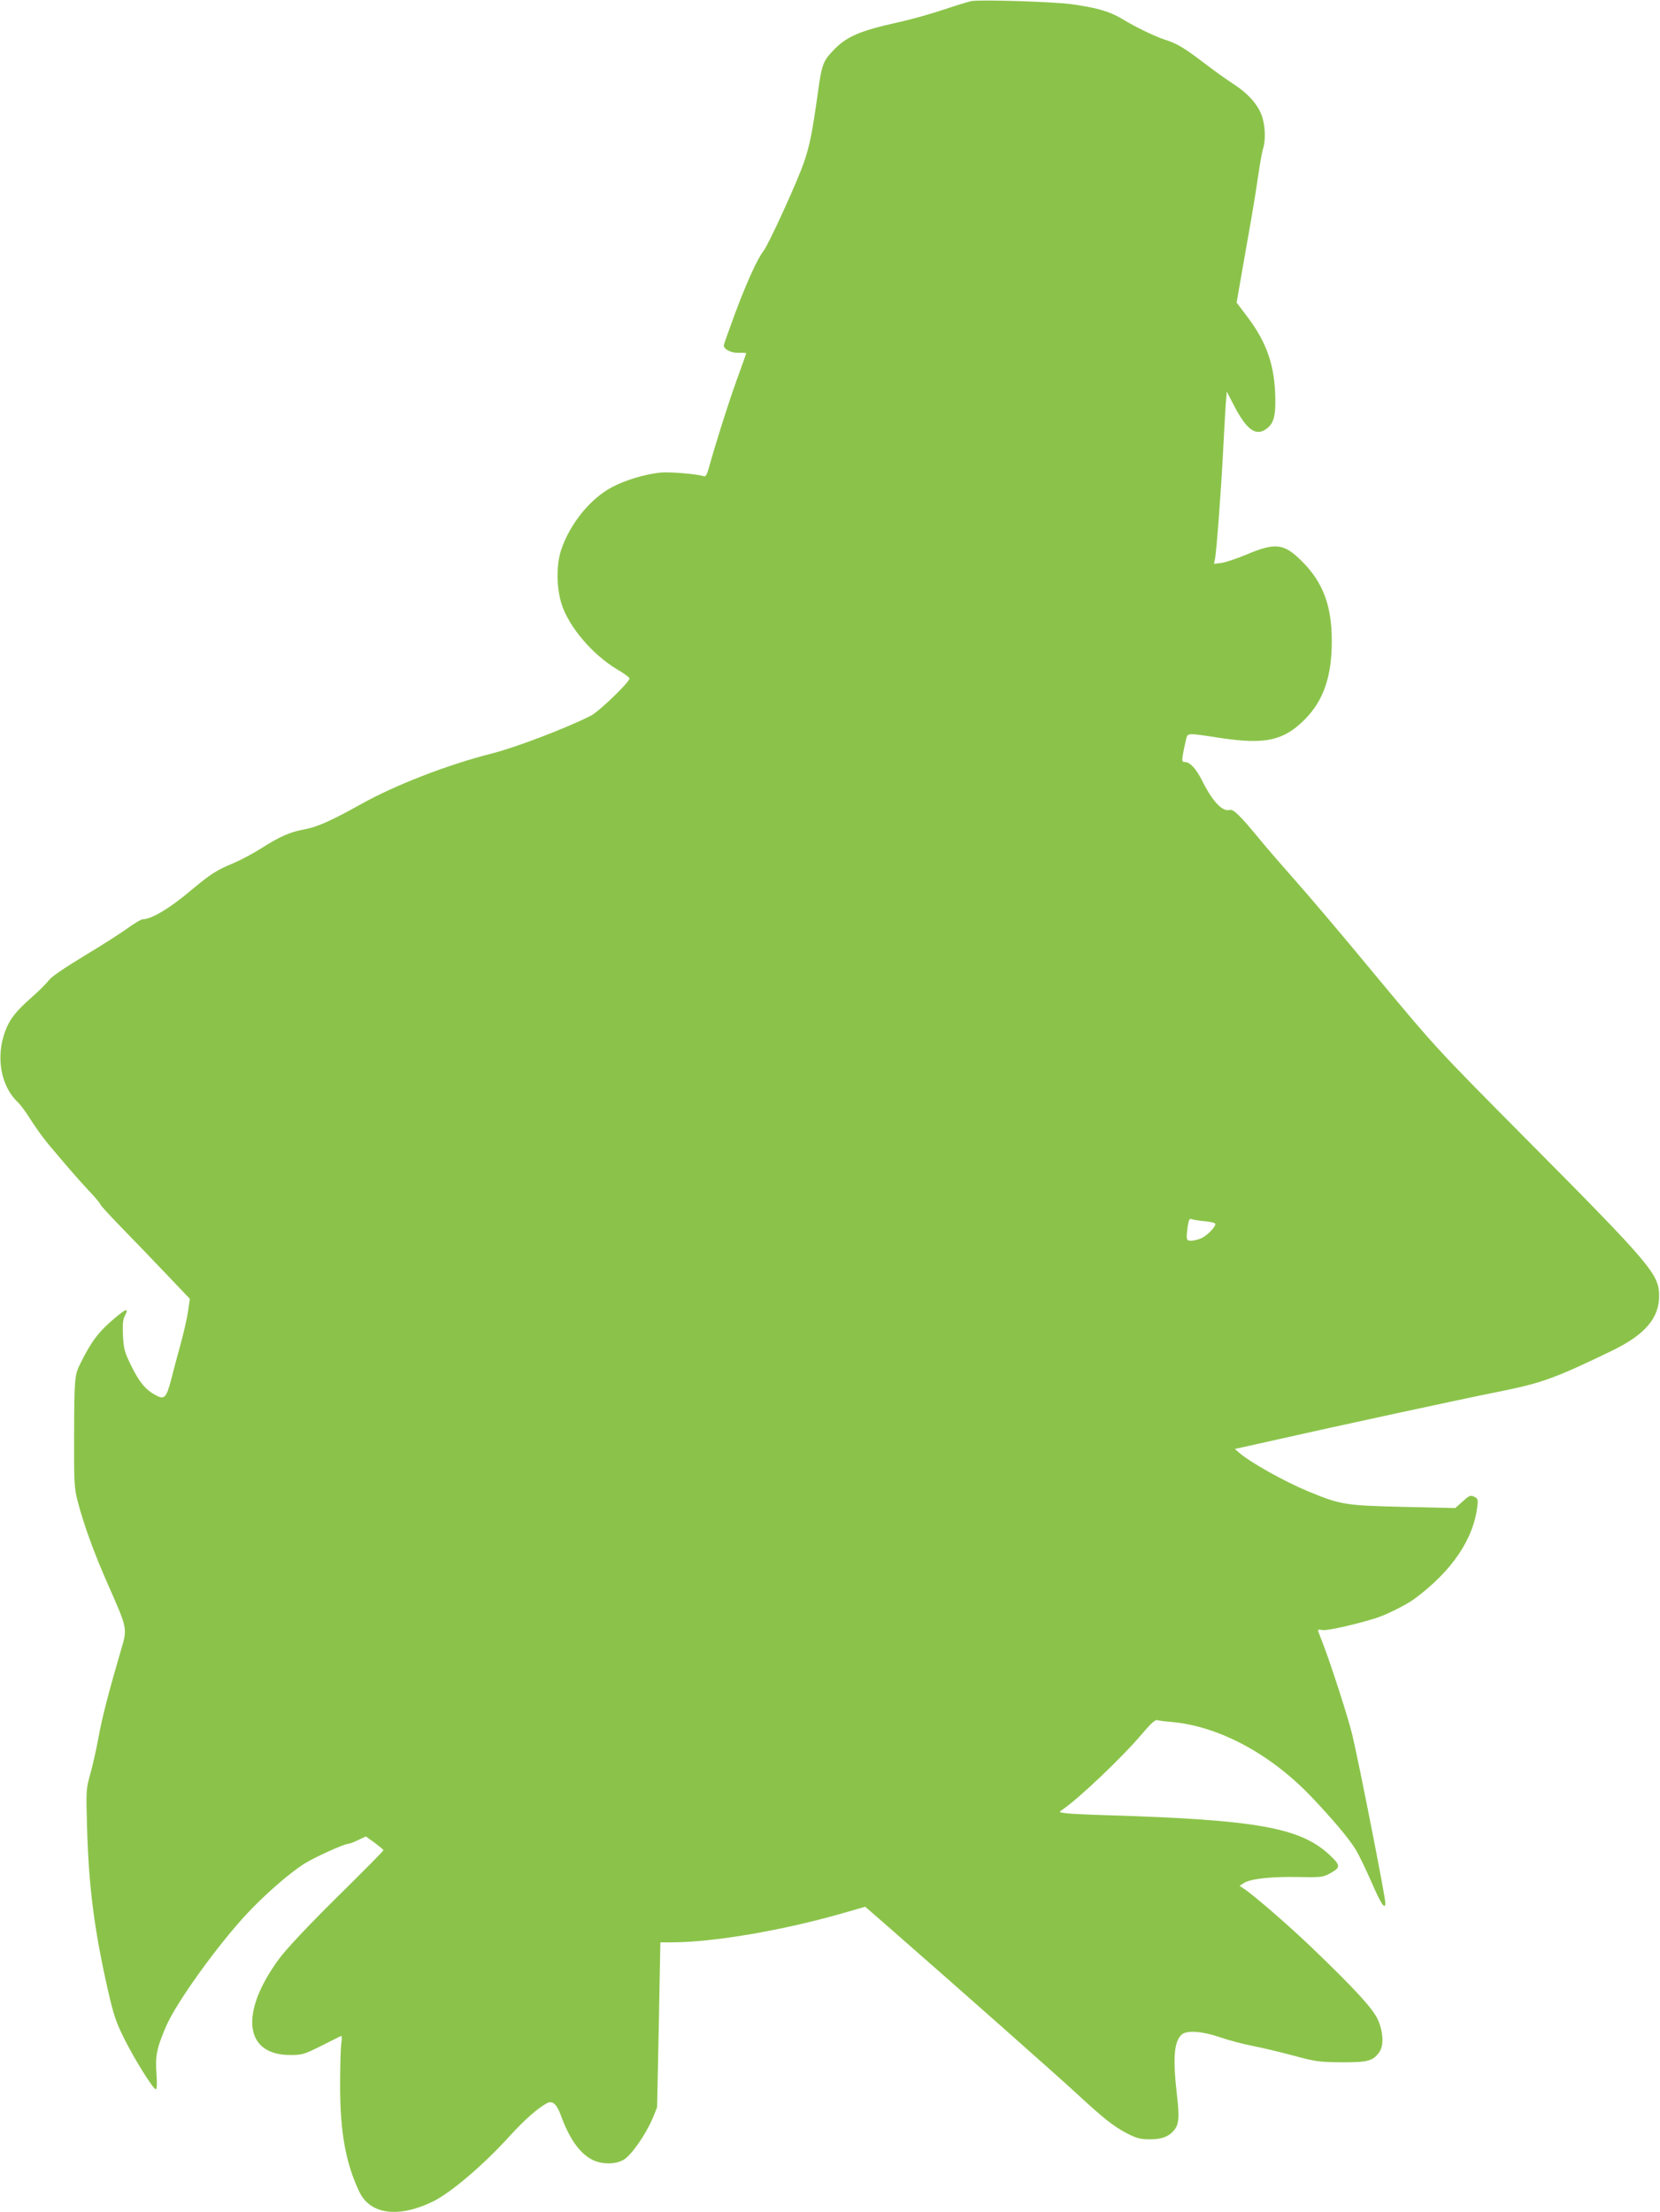 <?xml version="1.0" standalone="no"?>
<!DOCTYPE svg PUBLIC "-//W3C//DTD SVG 20010904//EN"
 "http://www.w3.org/TR/2001/REC-SVG-20010904/DTD/svg10.dtd">
<svg version="1.0" xmlns="http://www.w3.org/2000/svg"
 width="961pt" height="1280pt" viewBox="0 0 961 1280"
 preserveAspectRatio="xMidYMid meet">
<g transform="translate(0,1280) scale(0.1,-0.1)"
fill="#8bc34a" stroke="none">
<path d="M5625 12794 c-16 -3 -88 -25 -160 -49 -71 -24 -191 -58 -265 -74
-229 -51 -302 -83 -382 -169 -53 -56 -62 -82 -83 -237 -32 -228 -46 -302 -80
-402 -36 -107 -205 -478 -236 -517 -35 -44 -97 -182 -163 -358 -36 -98 -66
-182 -66 -186 0 -23 42 -45 85 -44 25 1 45 0 45 -2 0 -2 -24 -70 -54 -152 -49
-136 -120 -359 -161 -507 -12 -44 -20 -57 -31 -53 -35 13 -202 27 -253 21 -90
-10 -200 -43 -276 -83 -126 -66 -244 -210 -296 -363 -29 -86 -28 -217 1 -311
41 -134 181 -298 325 -383 35 -20 66 -43 69 -50 6 -17 -176 -193 -224 -217
-145 -73 -436 -184 -575 -219 -250 -63 -558 -182 -754 -292 -174 -97 -255
-133 -331 -147 -80 -14 -143 -42 -249 -110 -44 -28 -117 -67 -162 -86 -95 -39
-132 -63 -244 -157 -122 -103 -229 -167 -280 -167 -8 0 -49 -24 -90 -54 -41
-30 -155 -102 -253 -161 -109 -66 -185 -118 -199 -137 -12 -17 -56 -61 -97
-97 -95 -84 -130 -128 -156 -199 -56 -149 -25 -320 75 -412 14 -14 48 -59 73
-100 26 -41 71 -104 101 -140 105 -125 166 -196 233 -268 38 -39 68 -76 68
-80 0 -5 52 -62 116 -128 64 -65 181 -187 260 -270 l143 -150 -10 -70 c-5 -38
-25 -125 -44 -194 -19 -69 -44 -162 -55 -207 -27 -102 -39 -114 -88 -87 -59
31 -96 76 -142 170 -39 79 -44 98 -48 175 -3 66 -1 93 12 117 23 45 6 40 -61
-17 -93 -78 -135 -134 -200 -266 -31 -61 -33 -87 -34 -410 -1 -273 1 -307 20
-380 35 -136 96 -304 179 -491 111 -252 110 -246 72 -374 -73 -250 -110 -394
-130 -505 -12 -66 -33 -160 -47 -210 -25 -88 -25 -95 -19 -313 10 -344 42
-593 122 -944 31 -136 46 -181 92 -273 61 -123 169 -295 184 -295 7 0 8 30 4
88 -8 104 1 149 55 275 59 138 298 470 470 654 106 113 245 234 334 290 56 35
228 113 250 113 8 0 34 10 59 22 l44 21 51 -37 c28 -21 51 -40 51 -43 0 -4
-121 -126 -269 -272 -170 -168 -293 -299 -335 -356 -232 -315 -202 -560 69
-557 64 0 79 5 175 53 58 29 109 55 114 57 5 3 6 -16 2 -42 -4 -26 -7 -136 -7
-244 0 -272 32 -448 111 -615 62 -132 227 -154 426 -57 104 51 291 210 443
377 87 96 166 165 219 193 31 15 55 -6 78 -69 51 -141 114 -228 189 -262 55
-25 128 -24 174 2 45 25 129 146 169 240 l26 64 10 478 9 477 66 0 c240 0 643
69 988 168 l132 38 148 -129 c413 -361 971 -855 1078 -954 155 -143 209 -186
290 -229 56 -28 77 -34 131 -34 67 0 106 14 137 48 32 35 36 75 21 204 -25
215 -18 314 27 354 30 27 119 20 224 -16 50 -17 135 -40 190 -50 55 -11 161
-36 235 -56 125 -34 146 -37 275 -38 153 -1 182 7 219 57 28 38 25 116 -7 189
-28 63 -131 176 -377 412 -135 130 -344 311 -400 347 l-24 16 25 16 c37 25
159 38 315 35 124 -3 143 -1 178 18 69 36 69 48 3 110 -168 157 -421 203
-1272 229 -104 3 -214 8 -244 11 -52 6 -53 6 -30 22 97 66 350 307 462 440 47
56 75 81 86 78 9 -3 48 -8 86 -11 272 -25 569 -184 805 -431 124 -130 220
-244 259 -308 18 -30 59 -115 91 -188 54 -125 80 -164 80 -120 0 35 -146 778
-190 967 -22 96 -124 411 -171 533 -16 40 -29 75 -29 78 0 4 12 4 28 1 25 -5
191 33 307 69 63 20 178 78 224 112 217 161 342 345 364 538 4 37 2 43 -19 53
-22 10 -29 6 -67 -28 l-42 -38 -305 7 c-335 8 -358 12 -550 91 -136 57 -330
165 -396 222 l-25 22 238 53 c354 80 1072 235 1282 277 256 51 329 77 666 240
187 91 270 187 270 315 0 126 -43 177 -771 910 -520 524 -522 526 -867 941
-189 229 -403 481 -474 560 -70 79 -162 185 -202 234 -112 136 -150 173 -171
168 -44 -12 -101 49 -164 176 -33 64 -68 101 -95 101 -17 0 -19 5 -14 38 3 20
11 57 17 82 13 52 -7 51 211 18 252 -37 358 -13 479 109 108 109 156 247 156
454 0 204 -51 340 -173 461 -104 104 -153 110 -323 38 -52 -22 -115 -43 -140
-47 l-46 -6 6 29 c9 47 34 381 46 609 6 116 13 243 16 284 l6 75 43 -83 c71
-137 125 -176 183 -135 44 30 57 72 55 174 -2 192 -48 326 -162 477 l-62 82
31 178 c17 98 42 239 55 313 13 74 31 187 40 250 9 63 21 131 27 149 16 51 13
130 -6 188 -22 66 -80 132 -167 188 -39 25 -117 81 -174 125 -109 83 -153 109
-220 130 -57 18 -169 72 -246 119 -75 45 -147 66 -298 87 -104 14 -518 27
-576 18z m1348 -7061 c32 -3 60 -9 62 -14 8 -13 -47 -71 -82 -85 -18 -8 -44
-14 -58 -14 -28 0 -29 7 -19 84 6 38 10 46 23 41 9 -4 42 -9 74 -12z"/>
</g>
</svg>
